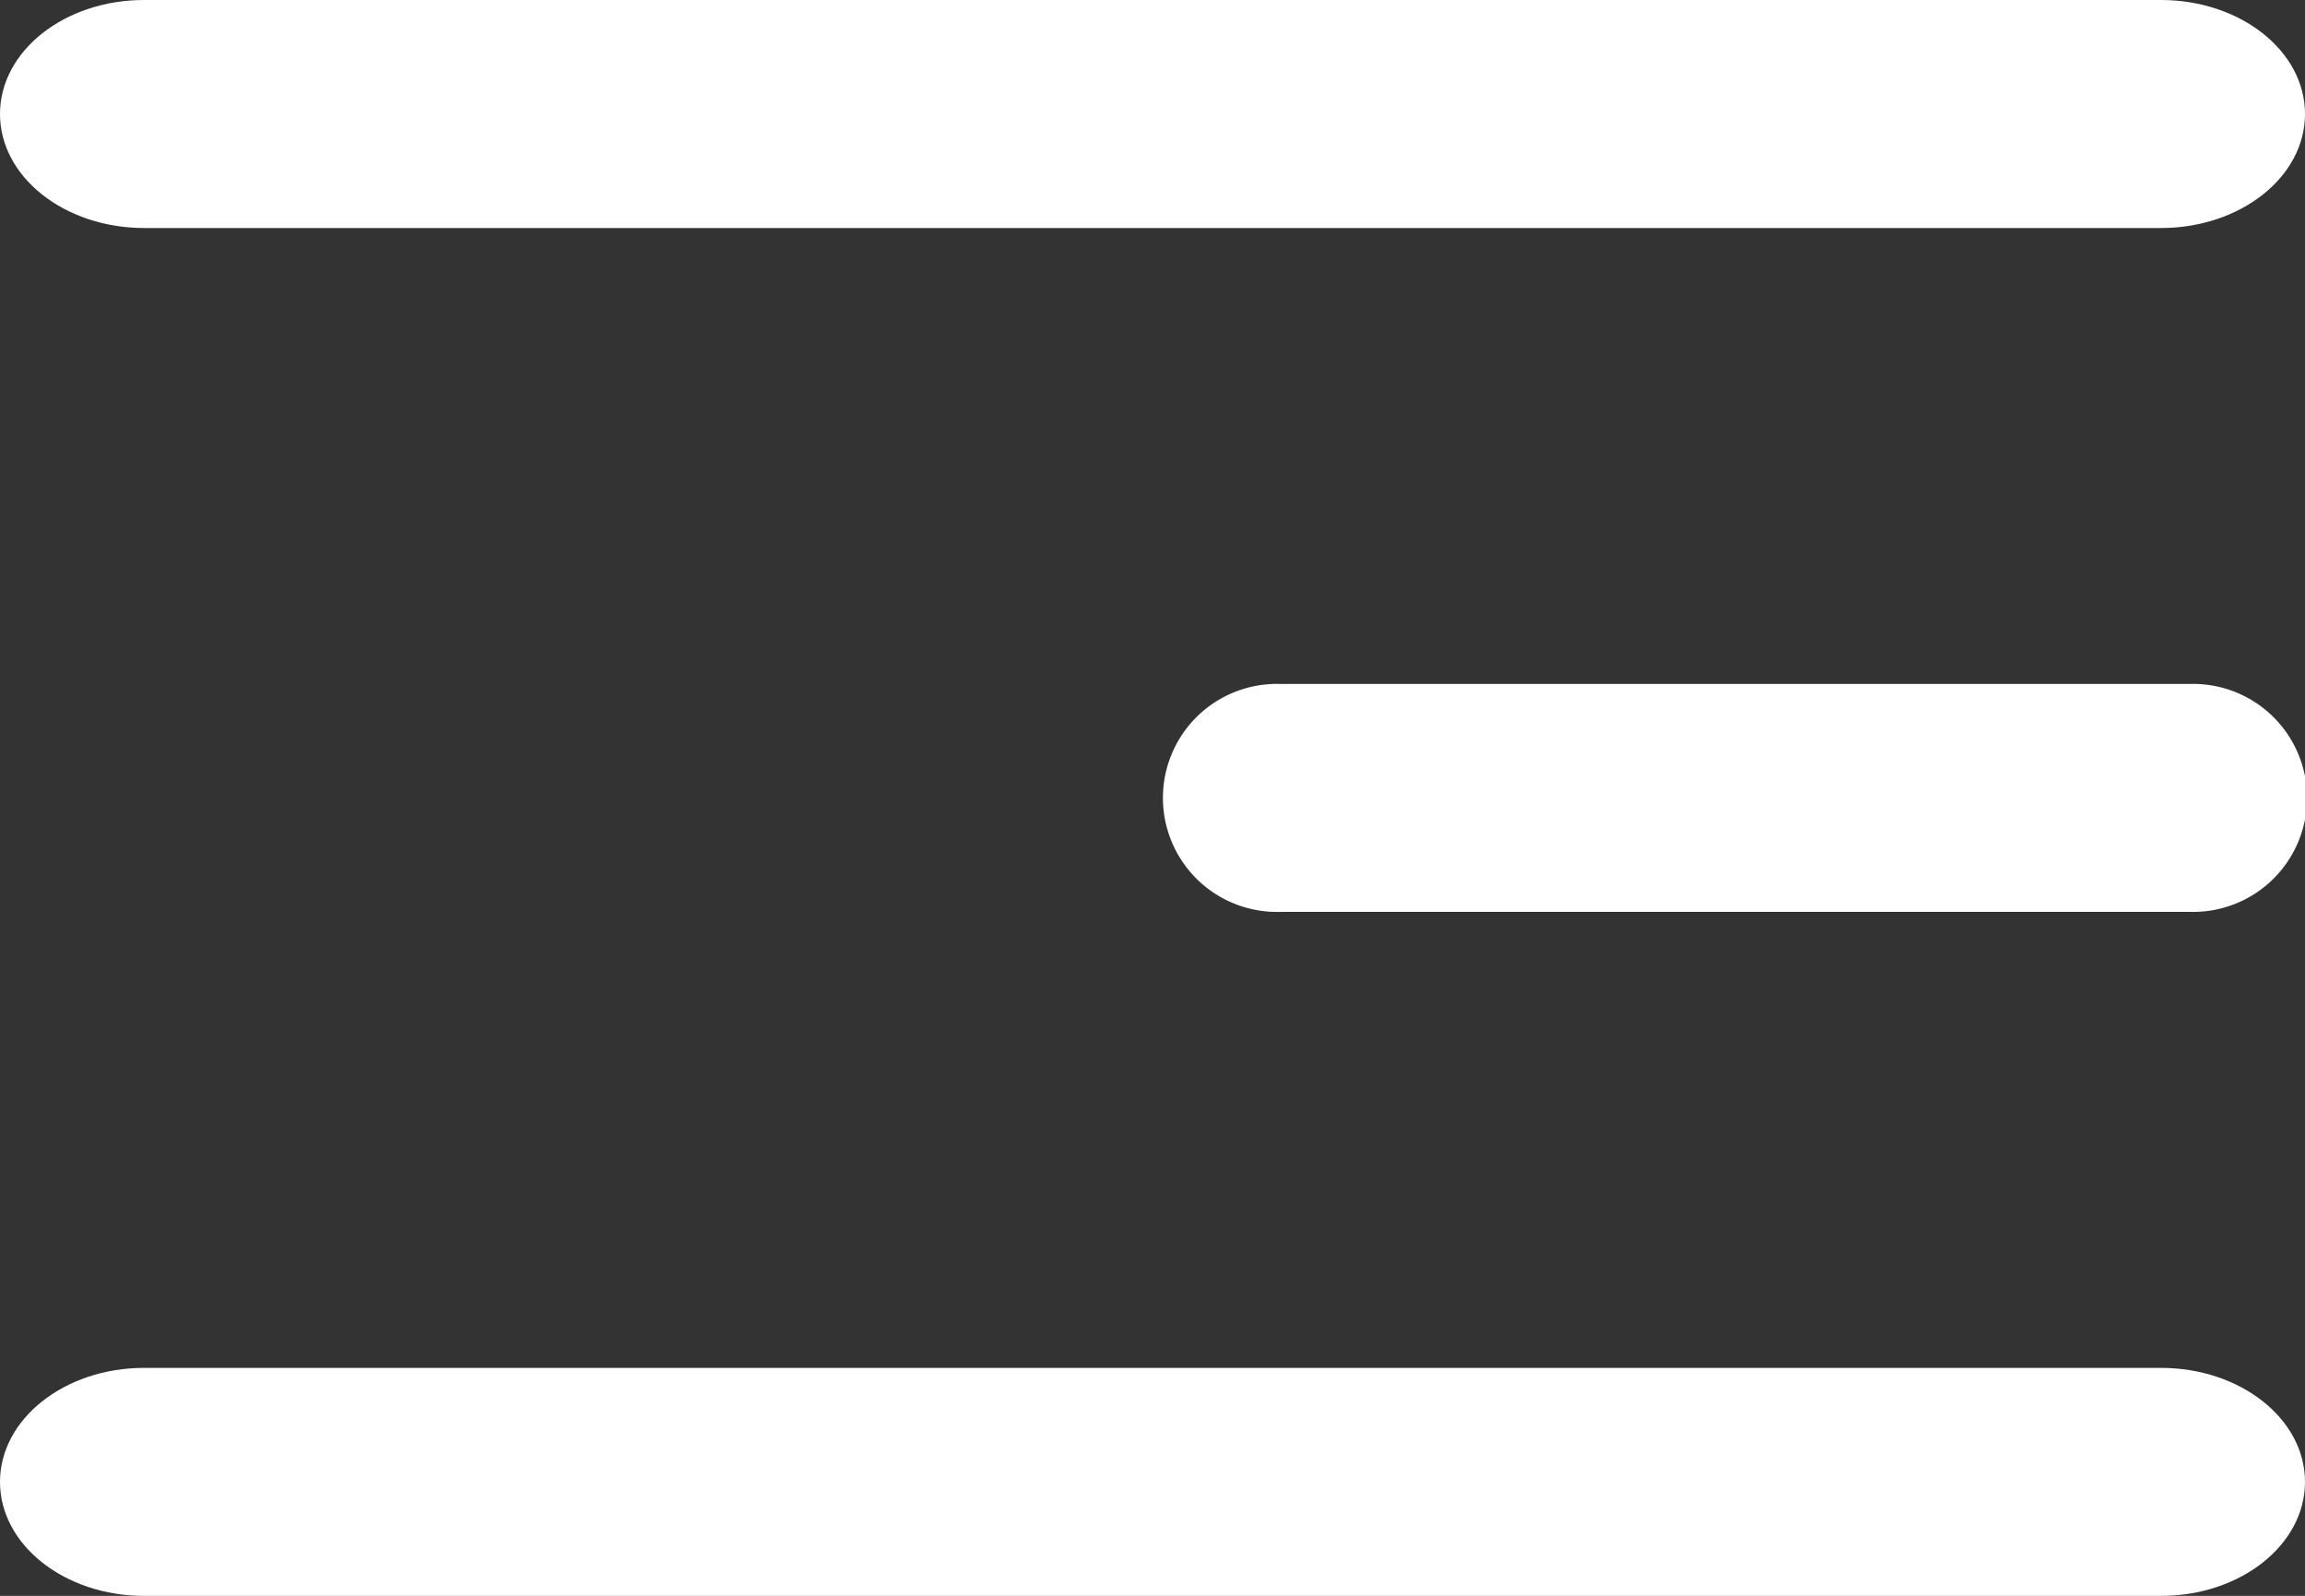 <svg xmlns="http://www.w3.org/2000/svg" width="55.054" height="38.116" viewBox="0 0 55.054 38.116"><rect x="0" y="0" width="55.054" height="38.116" fill="#333333" stroke="none"/><g transform="translate(-32 -40)"><g transform="translate(32 40)"><path d="M32,42.723C32,41.219,33.541,40,35.441,40H83.613c1.9,0,3.441,1.219,3.441,2.723s-1.541,2.723-3.441,2.723H35.441C33.541,45.445,32,44.226,32,42.723Z" transform="translate(-32 -40)" fill="#fff"/><path d="M32,138.723c0-1.5,1.541-2.723,3.441-2.723H83.613c1.9,0,3.441,1.219,3.441,2.723s-1.541,2.723-3.441,2.723H35.441C33.541,141.445,32,140.226,32,138.723Z" transform="translate(-32 -103.329)" fill="#fff"/><path d="M82.723,88a2.723,2.723,0,1,0,0,5.445H104.5a2.723,2.723,0,1,0,0-5.445Z" transform="translate(-52.172 -71.665)" fill="#fff"/></g></g></svg>